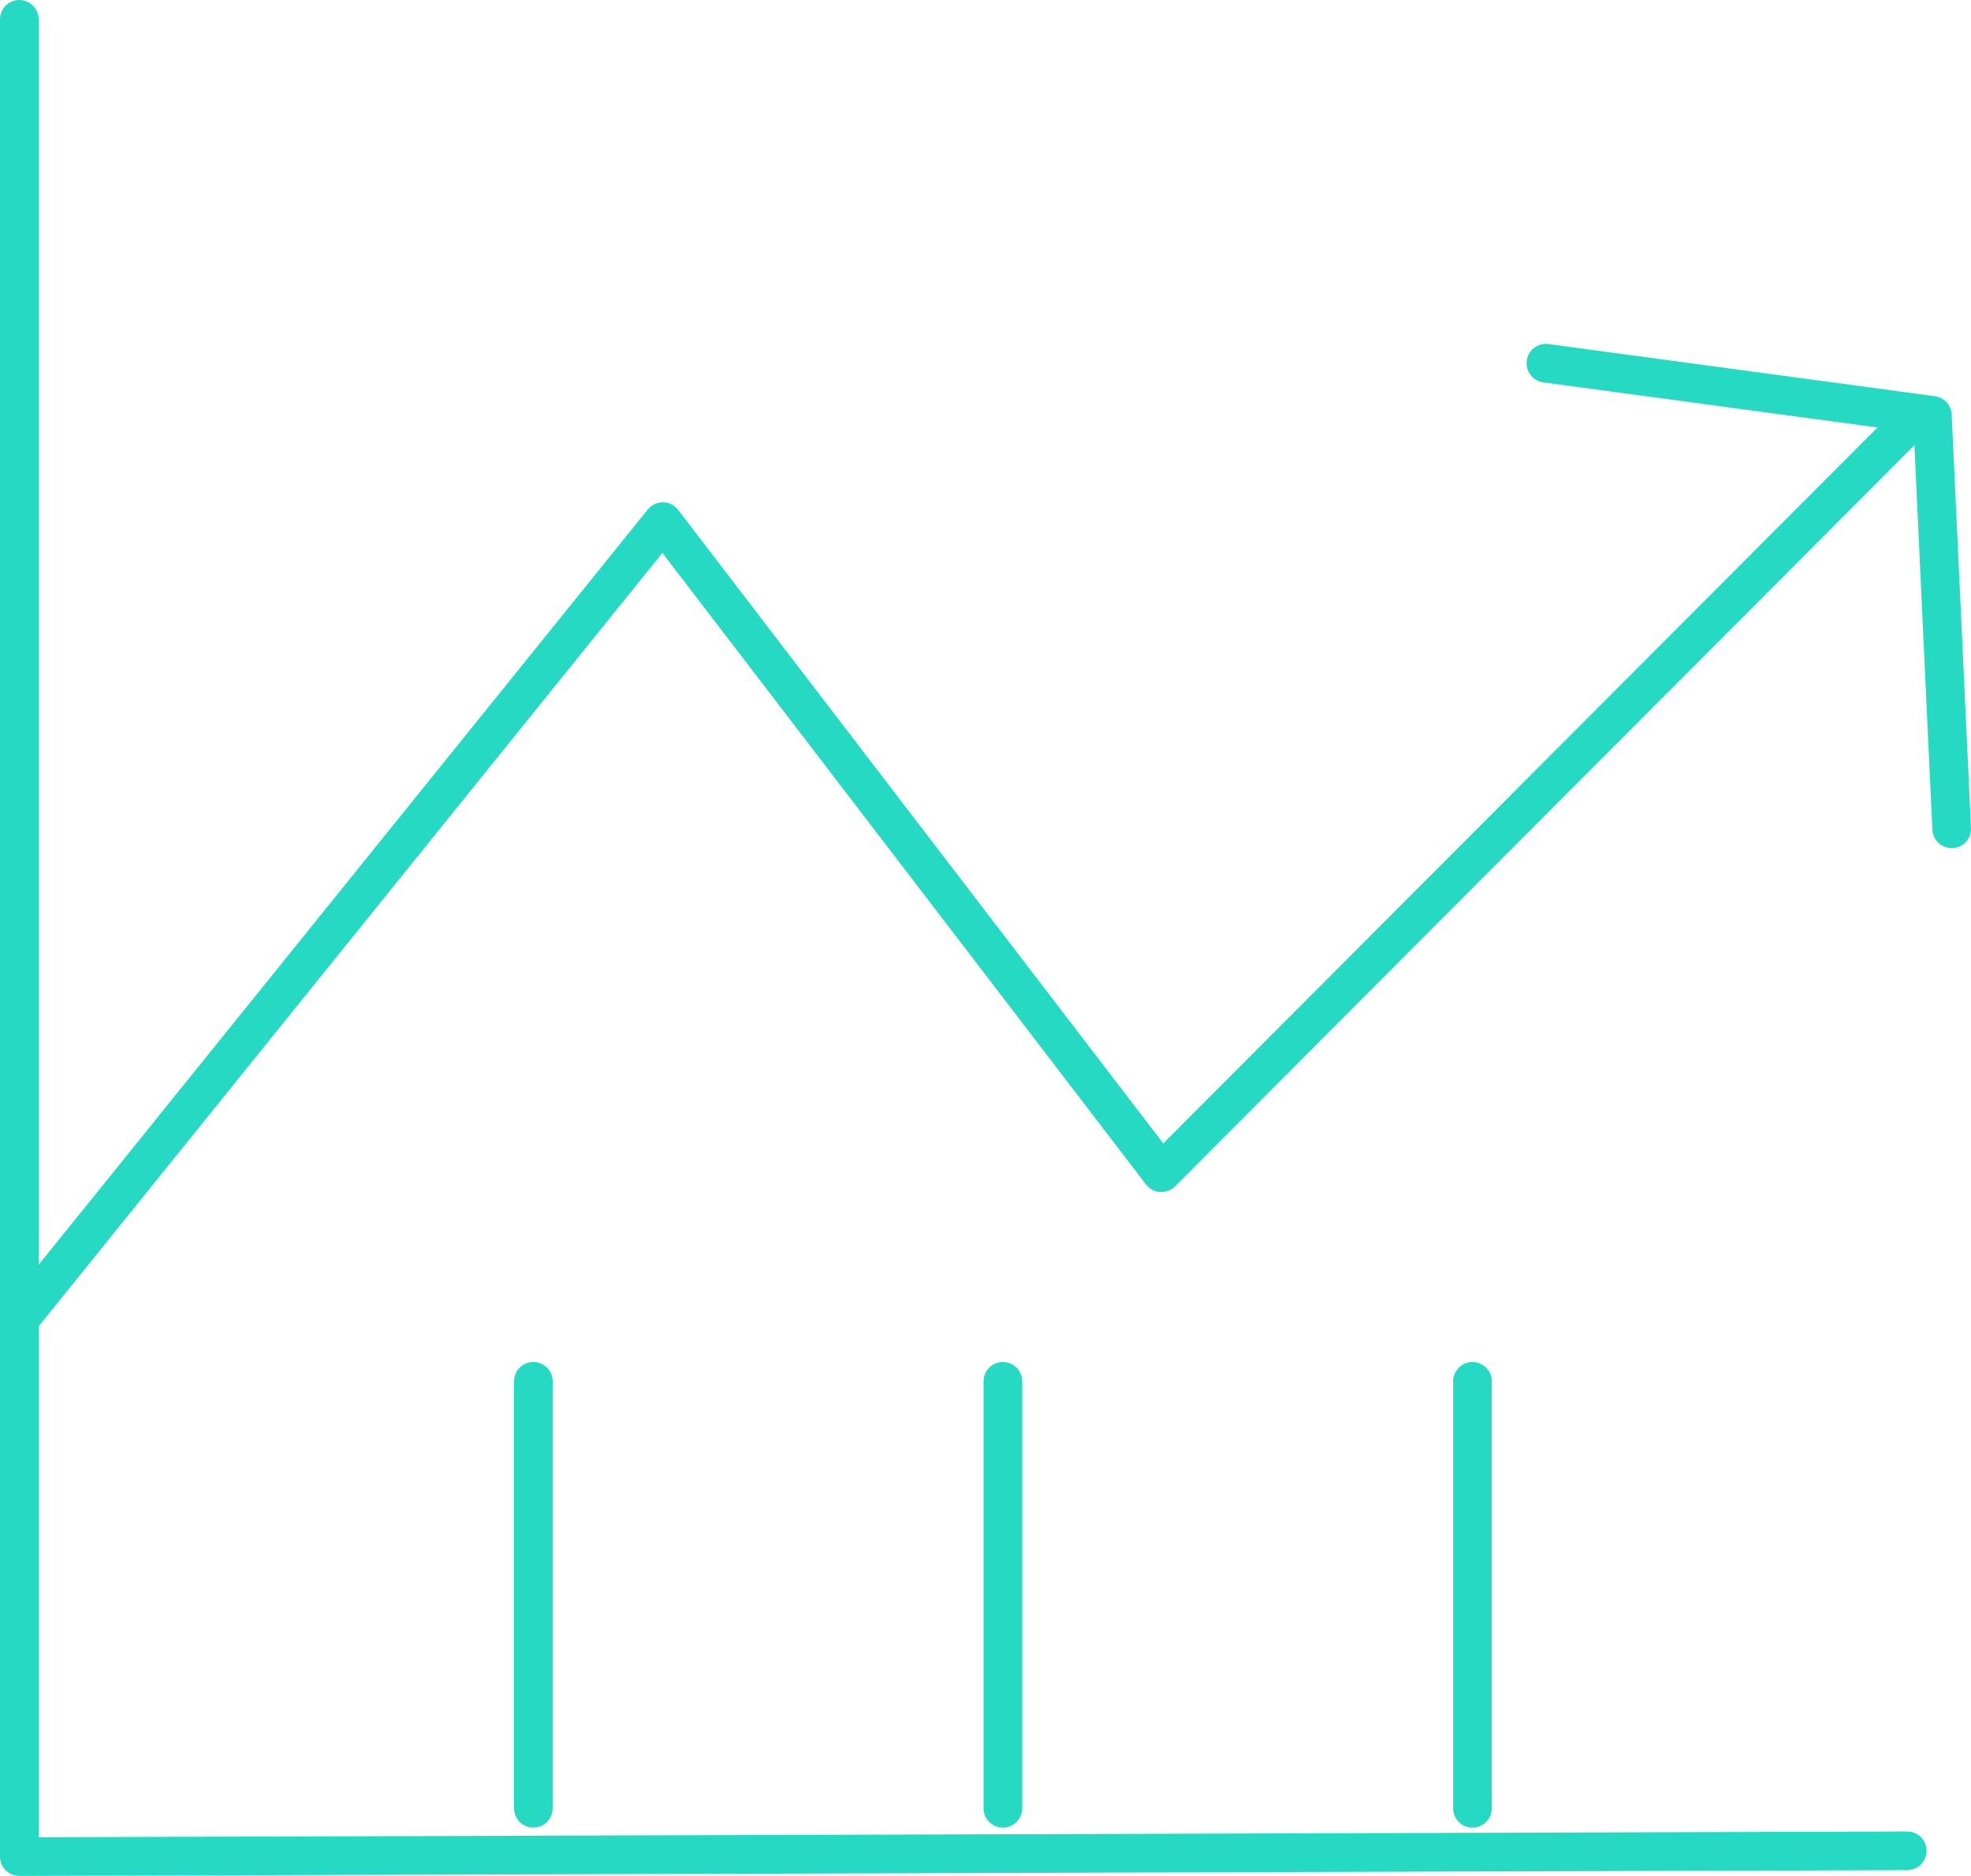 <?xml version="1.0" encoding="utf-8"?>
<!-- Generator: Adobe Illustrator 26.3.1, SVG Export Plug-In . SVG Version: 6.00 Build 0)  -->
<svg version="1.1" id="Layer_1" xmlns="http://www.w3.org/2000/svg" xmlns:xlink="http://www.w3.org/1999/xlink" x="0px" y="0px"
	 viewBox="0 0 102 97.1" style="enable-background:new 0 0 102 97.1;" xml:space="preserve">
<style type="text/css">
	.st0{fill:none;stroke:#25D9C3;stroke-width:2;stroke-linecap:round;stroke-linejoin:round;}
</style>
<g id="Group_118">
	<path id="Path_60" class="st0" d="M101,42.9l-1-21.4l-20-2.7"/>
	<path id="Path_61" class="st0" d="M1,1v95.1l97.7-0.3"/>
	<path id="Path_62" class="st0" d="M1,68.3L34.3,27l25.8,33.7L98.7,22"/>
	<line id="Line_122" class="st0" x1="76.2" y1="71.5" x2="76.2" y2="93.6"/>
	<line id="Line_123" class="st0" x1="51.9" y1="71.5" x2="51.9" y2="93.6"/>
	<line id="Line_124" class="st0" x1="27.6" y1="71.5" x2="27.6" y2="93.6"/>
</g>
</svg>
